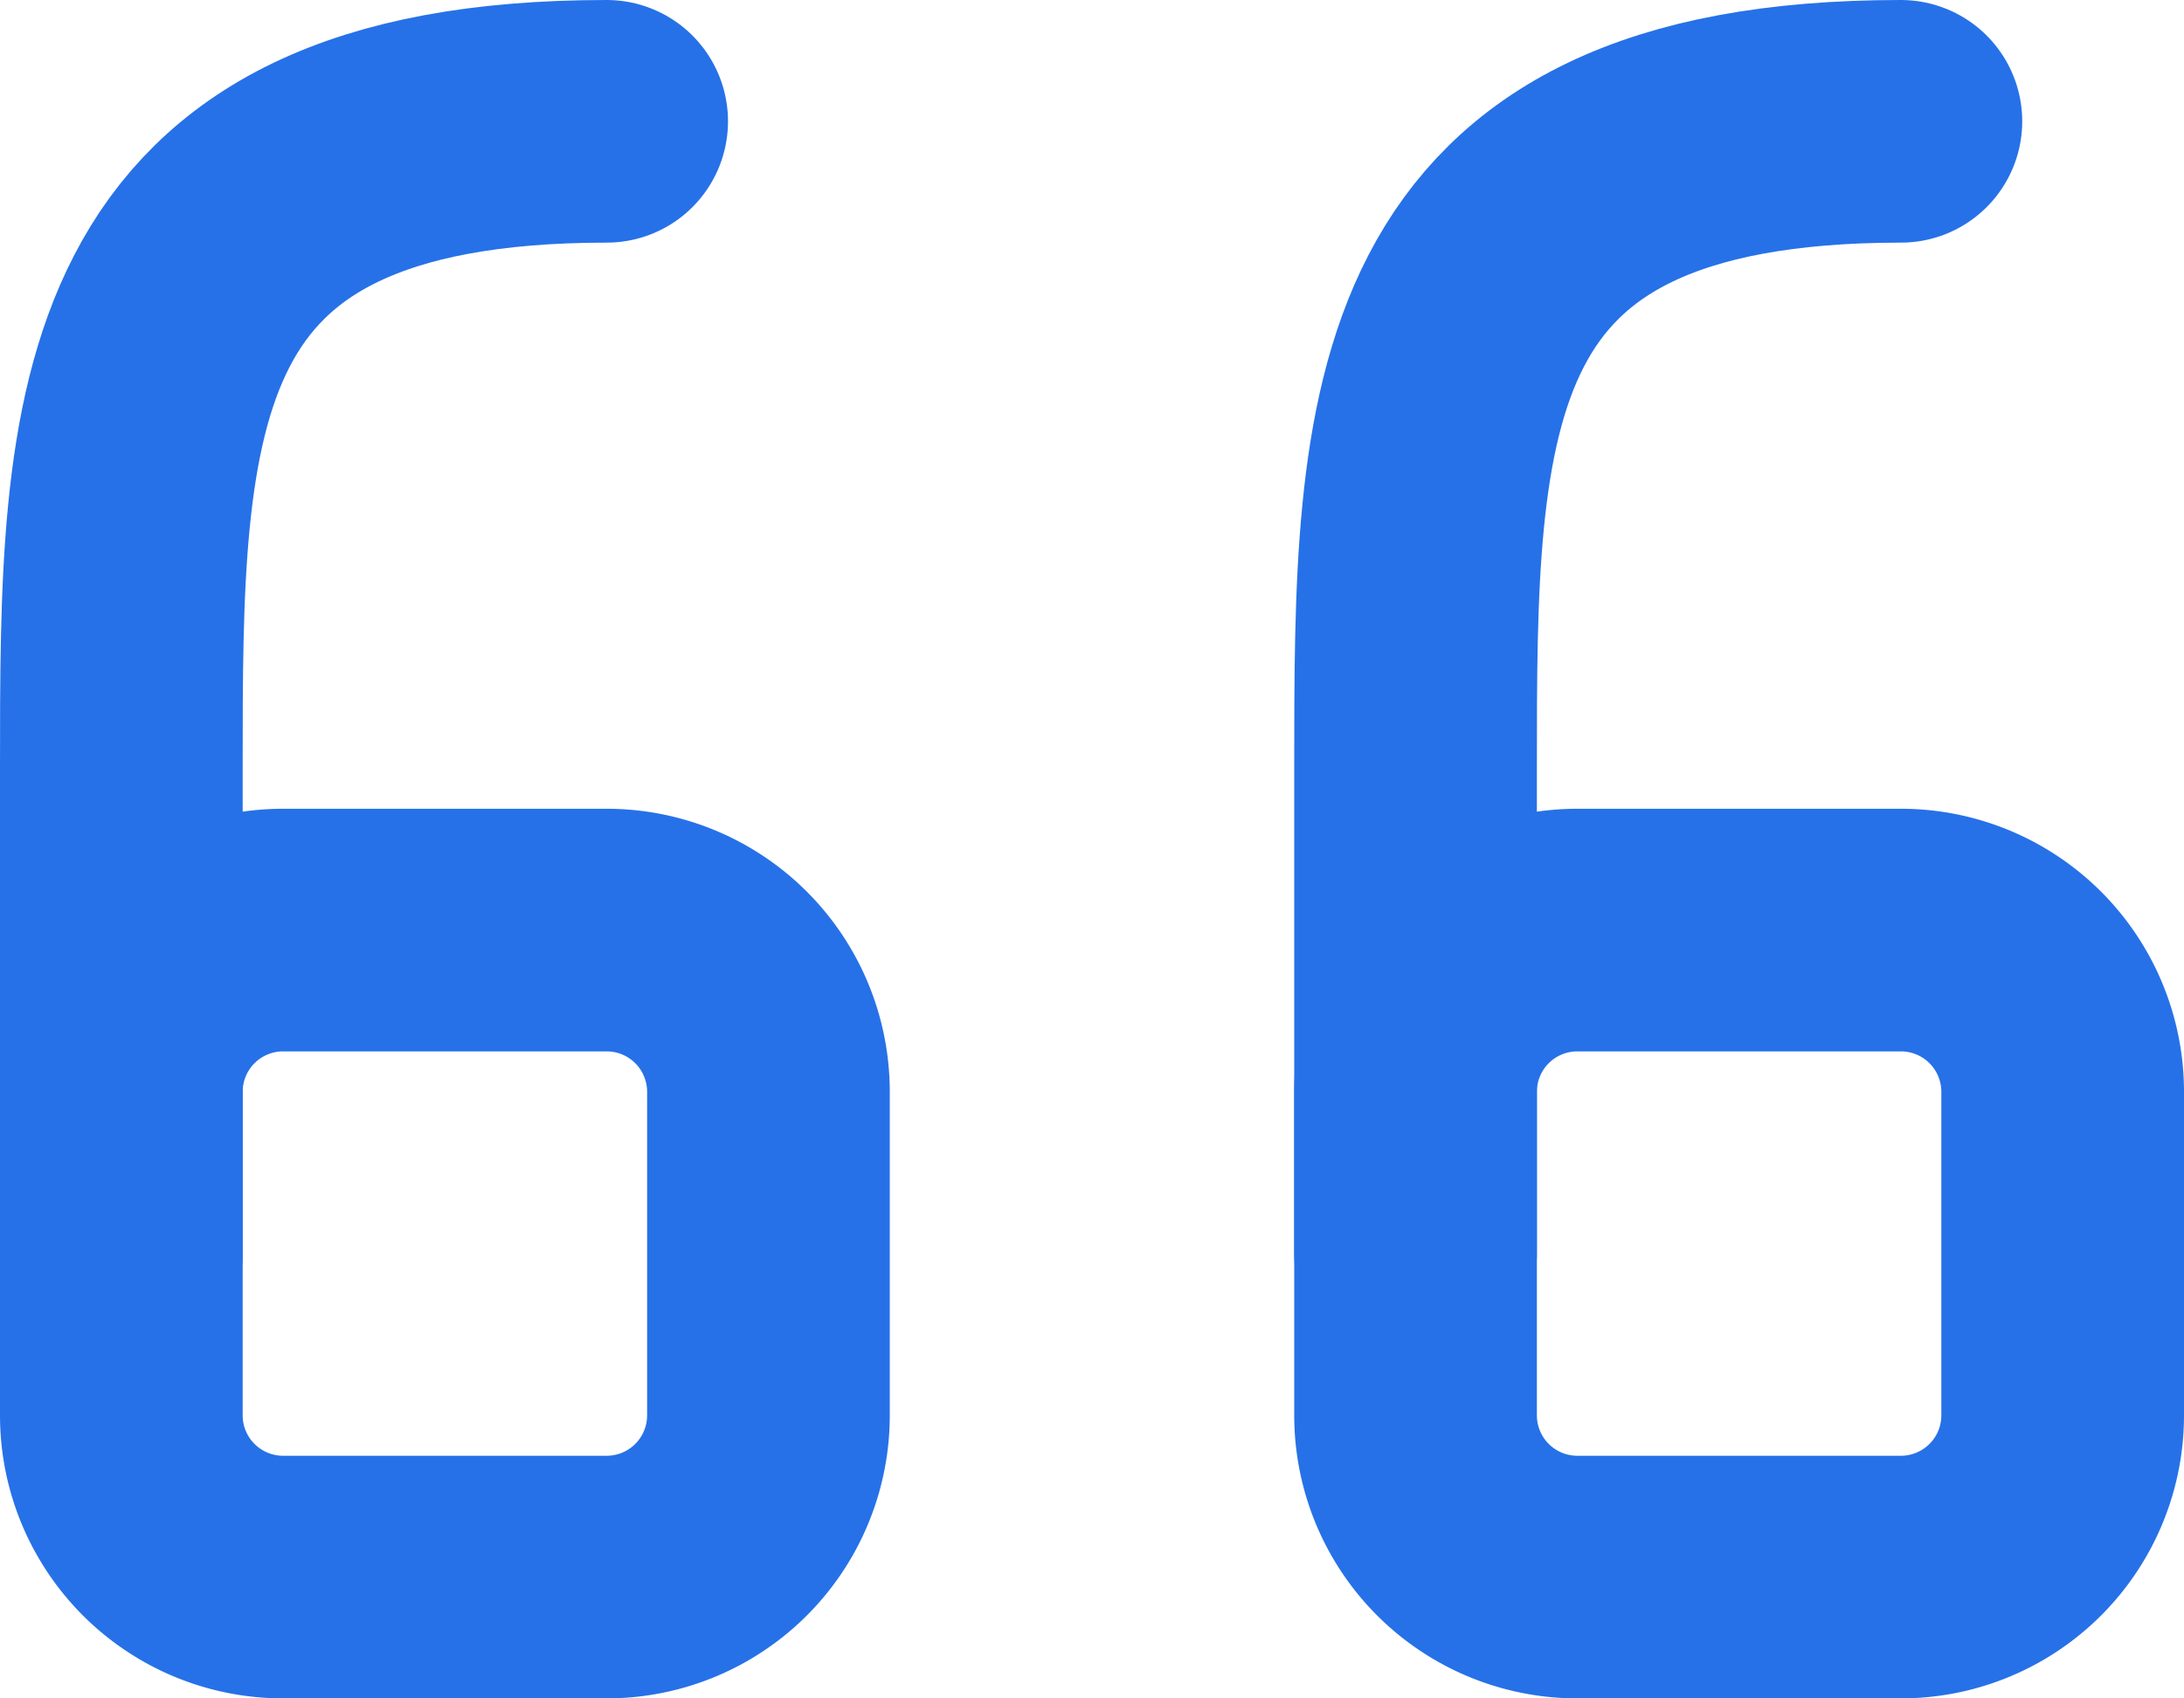 <?xml version="1.0" encoding="utf-8"?>
<svg xmlns="http://www.w3.org/2000/svg" width="27" height="21" viewBox="0 0 27 21">
  <g id="icon_home_quote" data-name="icon/home/quote" transform="translate(1.5 1.5)">
    <g id="Group_11" data-name="Group 11" transform="translate(-16 -12)">
      <path id="Stroke_3" data-name="Stroke 3" d="M6,0C0,0,0,3.582,0,8v6" transform="translate(16 12)" fill="none" stroke="#2671e8" stroke-linecap="round" stroke-linejoin="round" stroke-miterlimit="10" stroke-width="3"/>
      <path id="Stroke_5" data-name="Stroke 5" d="M6,0H2A2,2,0,0,0,0,2V6A2,2,0,0,0,2,8H6A2,2,0,0,0,8,6V2A2,2,0,0,0,6,0Z" transform="translate(16 22)" fill="none" stroke="#2671e8" stroke-linecap="round" stroke-linejoin="round" stroke-miterlimit="10" stroke-width="3"/>
      <path id="Stroke_7" data-name="Stroke 7" d="M6,0C0,0,0,3.582,0,8v6" transform="translate(32 12)" fill="none" stroke="#2671e8" stroke-linecap="round" stroke-linejoin="round" stroke-miterlimit="10" stroke-width="3"/>
      <path id="Stroke_9" data-name="Stroke 9" d="M6,0H2A2,2,0,0,0,0,2V6A2,2,0,0,0,2,8H6A2,2,0,0,0,8,6V2A2,2,0,0,0,6,0Z" transform="translate(32 22)" fill="none" stroke="#2671e8" stroke-linecap="round" stroke-linejoin="round" stroke-miterlimit="10" stroke-width="3"/>
    </g>
  </g>
</svg>
